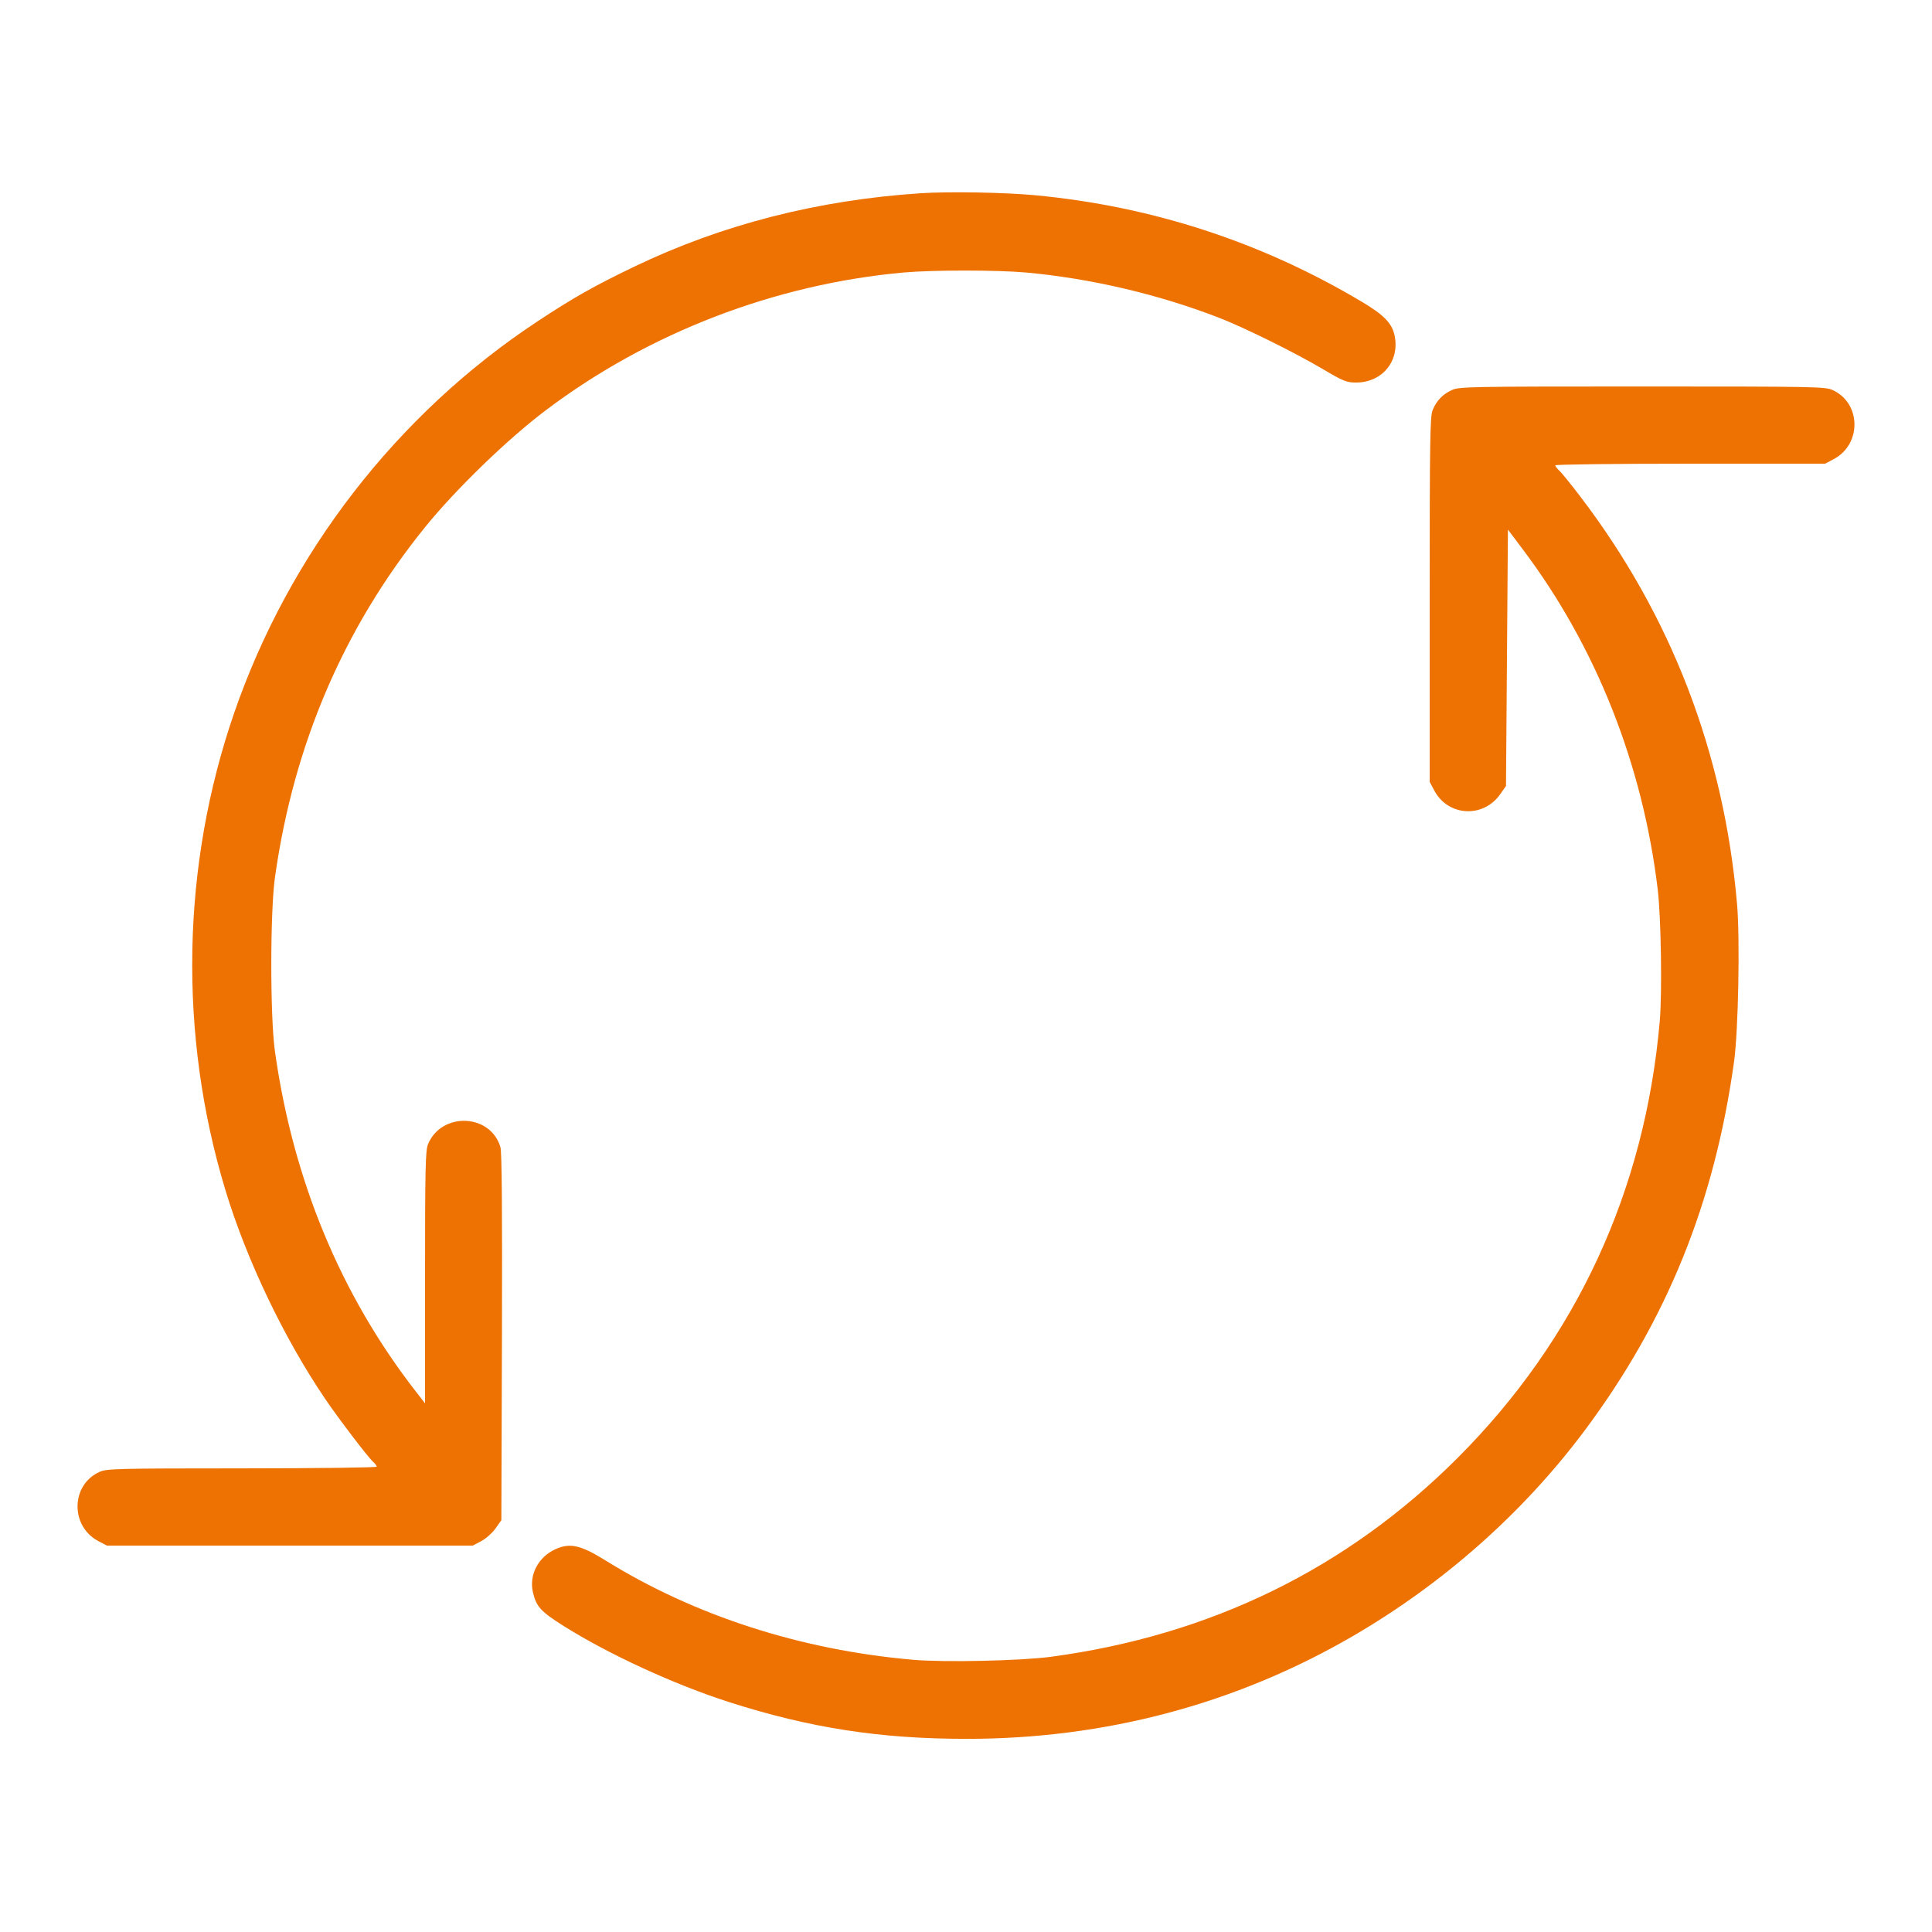 <svg width="42" height="42" viewBox="0 0 42 42" fill="none" xmlns="http://www.w3.org/2000/svg">
<g id="Button-Refresh-Arrows--Streamline-Streamline-3.0">
<path id="Vector" fill-rule="evenodd" clip-rule="evenodd" d="M20.013 4.201C17.777 4.348 15.69 4.883 13.79 5.796C12.905 6.222 12.468 6.469 11.676 6.992C8.627 9.007 6.285 12.034 5.088 15.506C3.944 18.827 3.877 22.49 4.899 25.868C5.357 27.381 6.168 29.081 7.067 30.408C7.347 30.821 7.992 31.67 8.103 31.77C8.151 31.813 8.19 31.865 8.19 31.884C8.19 31.904 6.872 31.92 5.261 31.921C2.509 31.922 2.321 31.927 2.161 31.999C1.538 32.282 1.524 33.178 2.138 33.502L2.323 33.6H6.3H10.277L10.462 33.502C10.564 33.449 10.704 33.324 10.773 33.226L10.899 33.047L10.912 29.071C10.92 26.326 10.91 25.047 10.879 24.939C10.667 24.209 9.601 24.164 9.305 24.874C9.249 25.009 9.24 25.391 9.24 27.768V30.507L9.046 30.258C7.406 28.152 6.366 25.642 5.976 22.848C5.871 22.094 5.872 19.818 5.978 19.068C6.384 16.188 7.472 13.65 9.234 11.468C9.901 10.643 11.025 9.553 11.865 8.919C14.098 7.233 16.853 6.174 19.656 5.923C20.28 5.868 21.684 5.868 22.302 5.924C23.707 6.051 25.19 6.399 26.506 6.91C27.049 7.12 28.142 7.661 28.749 8.019C29.206 8.289 29.273 8.316 29.481 8.316C30.05 8.316 30.435 7.845 30.317 7.293C30.261 7.029 30.086 6.848 29.623 6.571C27.437 5.265 25.057 4.487 22.512 4.245C21.847 4.182 20.627 4.161 20.013 4.201ZM31.563 8.479C31.36 8.573 31.232 8.706 31.145 8.914C31.088 9.05 31.08 9.55 31.08 13.033V16.997L31.178 17.182C31.477 17.748 32.242 17.793 32.613 17.266L32.739 17.087L32.76 14.3L32.781 11.513L33.103 11.941C34.696 14.056 35.712 16.617 36.038 19.341C36.11 19.94 36.135 21.586 36.082 22.195C35.761 25.884 34.269 29.109 31.69 31.691C29.282 34.101 26.323 35.549 22.848 36.017C22.188 36.105 20.528 36.142 19.847 36.082C17.41 35.87 15.095 35.122 13.167 33.925C12.623 33.587 12.391 33.535 12.075 33.678C11.701 33.848 11.498 34.236 11.585 34.614C11.658 34.927 11.755 35.034 12.254 35.348C13.231 35.963 14.659 36.62 15.846 37.001C17.607 37.565 19.137 37.802 21.019 37.801C24.025 37.801 26.865 37.045 29.402 35.572C31.378 34.424 33.113 32.886 34.447 31.101C36.234 28.709 37.271 26.15 37.697 23.079C37.79 22.408 37.828 20.41 37.762 19.652C37.476 16.364 36.332 13.389 34.356 10.796C34.152 10.528 33.946 10.274 33.897 10.23C33.849 10.187 33.81 10.135 33.81 10.116C33.81 10.096 35.13 10.08 36.743 10.08H39.677L39.862 9.982C40.476 9.658 40.462 8.762 39.839 8.479C39.678 8.406 39.461 8.402 35.7 8.402C31.93 8.402 31.723 8.406 31.563 8.479Z" fill="#EE7202"/>
</g>
</svg>

